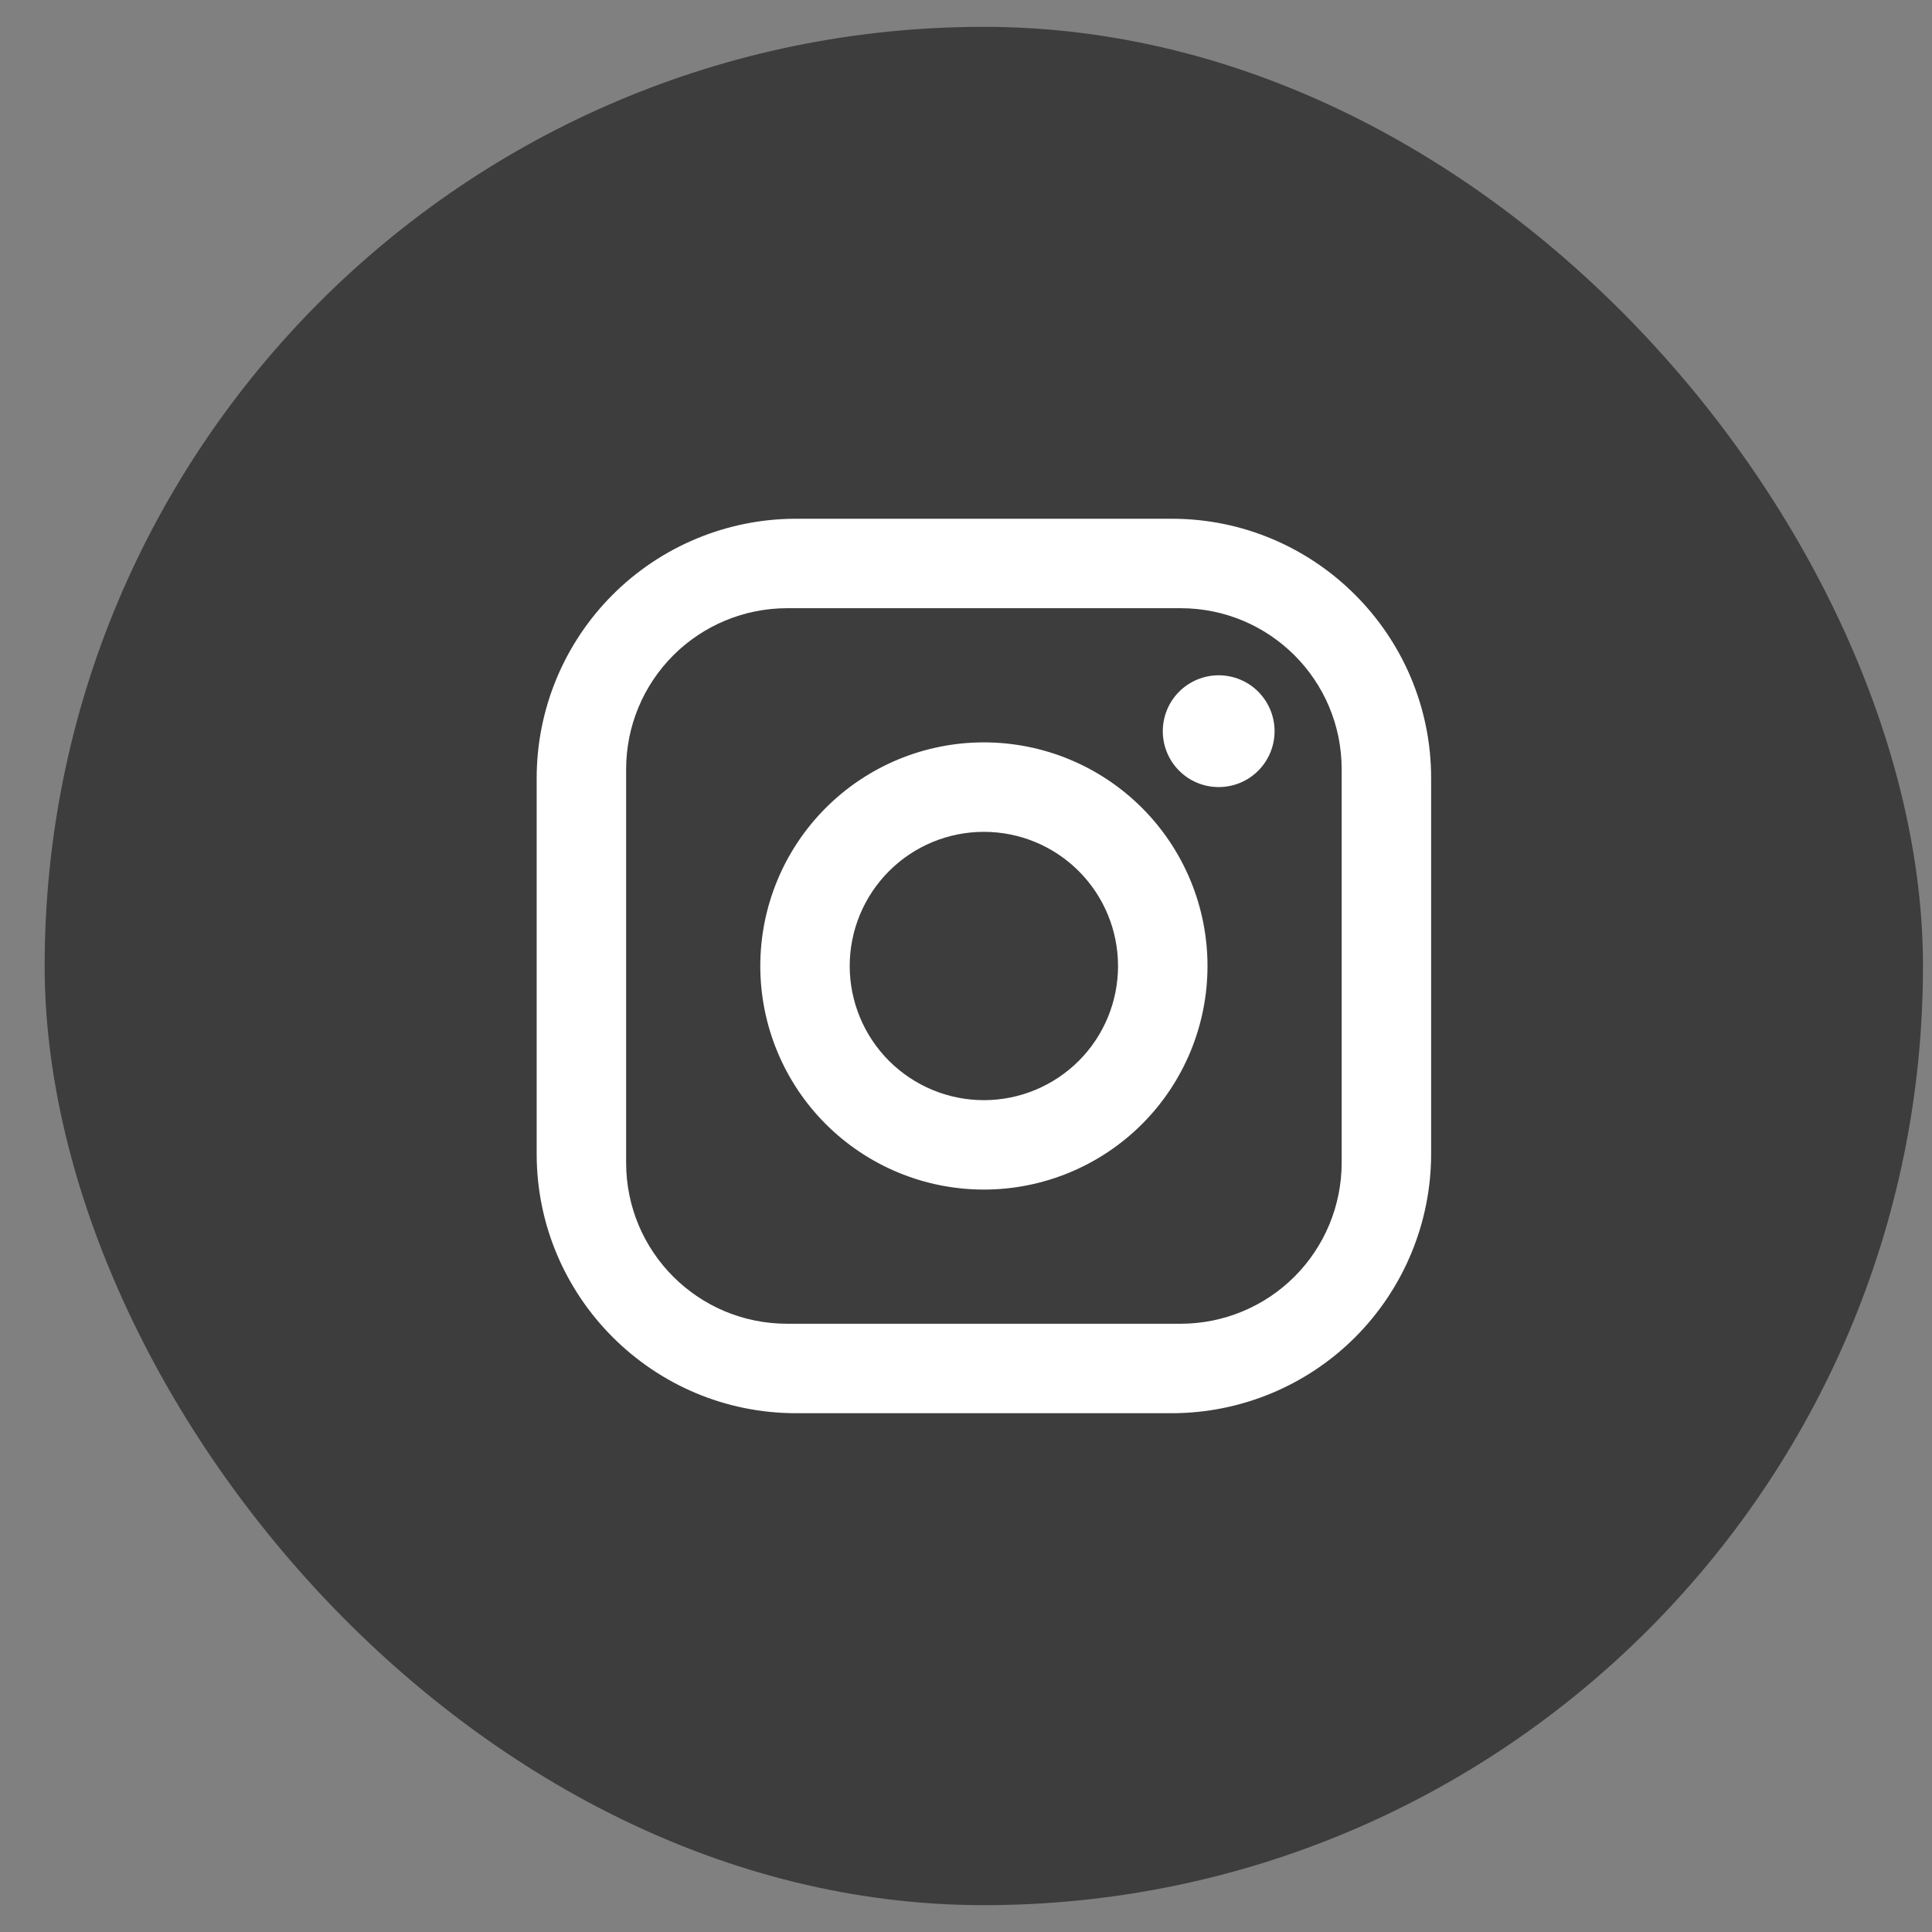<svg width="36" height="36" viewBox="0 0 36 36" fill="none" xmlns="http://www.w3.org/2000/svg">
<rect x="0" y="0" width="36" height="36" fill="#808080" stroke="none"/>
<rect x="0.832" y="0.5" width="35" height="35" rx="17.5" fill="#3D3D3D"/>
<path d="M14.833 9.666H21.833C24.5 9.666 26.667 11.833 26.667 14.5V21.5C26.667 22.782 26.157 24.011 25.251 24.918C24.345 25.824 23.115 26.333 21.833 26.333H14.833C12.167 26.333 10 24.166 10 21.5V14.5C10 13.218 10.509 11.989 11.416 11.082C12.322 10.176 13.552 9.666 14.833 9.666ZM14.667 11.333C13.871 11.333 13.108 11.649 12.545 12.212C11.983 12.774 11.667 13.537 11.667 14.333V21.666C11.667 23.325 13.008 24.666 14.667 24.666H22C22.796 24.666 23.559 24.35 24.121 23.788C24.684 23.225 25 22.462 25 21.666V14.333C25 12.675 23.658 11.333 22 11.333H14.667ZM22.708 12.583C22.985 12.583 23.25 12.693 23.445 12.888C23.64 13.084 23.75 13.349 23.75 13.625C23.75 13.901 23.64 14.166 23.445 14.361C23.25 14.557 22.985 14.666 22.708 14.666C22.432 14.666 22.167 14.557 21.972 14.361C21.776 14.166 21.667 13.901 21.667 13.625C21.667 13.349 21.776 13.084 21.972 12.888C22.167 12.693 22.432 12.583 22.708 12.583ZM18.333 13.833C19.438 13.833 20.498 14.272 21.28 15.054C22.061 15.835 22.5 16.895 22.5 18C22.5 19.105 22.061 20.165 21.28 20.946C20.498 21.727 19.438 22.166 18.333 22.166C17.228 22.166 16.169 21.727 15.387 20.946C14.606 20.165 14.167 19.105 14.167 18C14.167 16.895 14.606 15.835 15.387 15.054C16.169 14.272 17.228 13.833 18.333 13.833ZM18.333 15.5C17.67 15.5 17.034 15.763 16.566 16.232C16.097 16.701 15.833 17.337 15.833 18C15.833 18.663 16.097 19.299 16.566 19.768C17.034 20.236 17.67 20.5 18.333 20.5C18.996 20.5 19.632 20.236 20.101 19.768C20.57 19.299 20.833 18.663 20.833 18C20.833 17.337 20.57 16.701 20.101 16.232C19.632 15.763 18.996 15.5 18.333 15.5Z" fill="white"/>
</svg>
